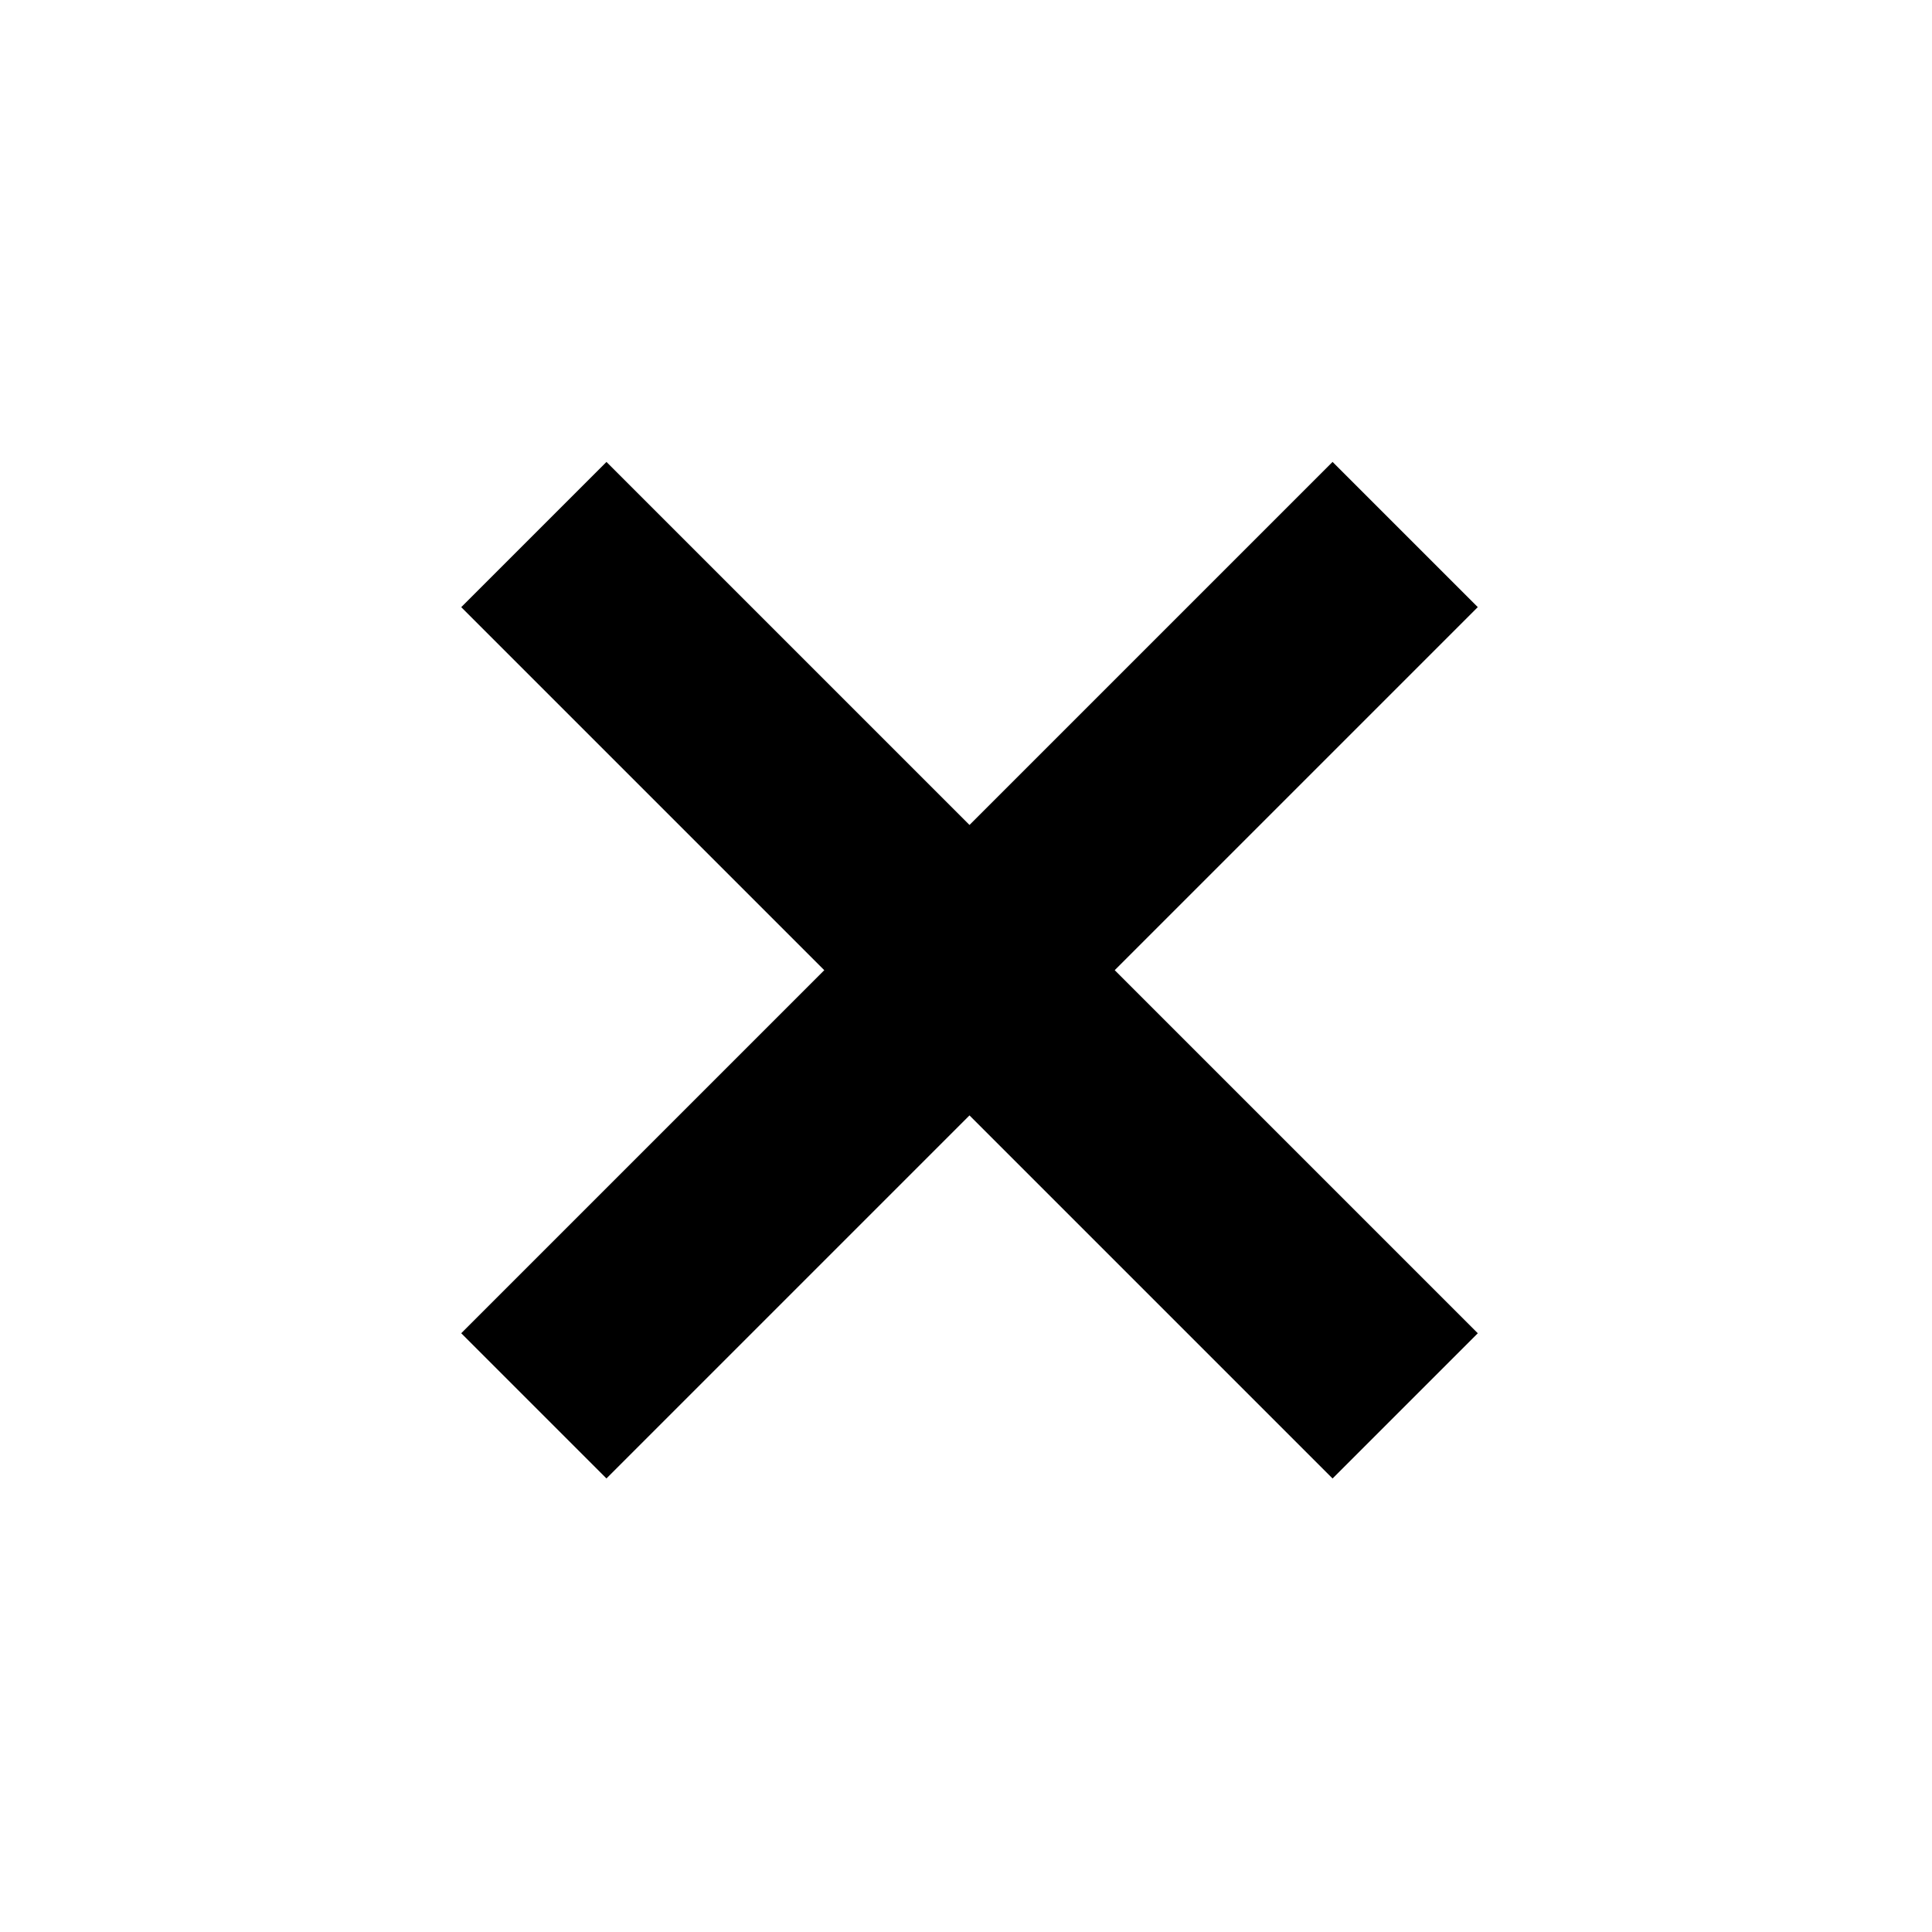 <?xml version="1.0" encoding="UTF-8"?>
<!-- Uploaded to: ICON Repo, www.svgrepo.com, Generator: ICON Repo Mixer Tools -->
<svg fill="#000000" width="800px" height="800px" version="1.1" viewBox="144 144 512 512" xmlns="http://www.w3.org/2000/svg">
 <g fill-rule="evenodd">
  <path d="m535.63 497.33-230.91-230.91-38.488 38.484 230.91 230.91z"/>
  <path d="m497.14 266.41-230.91 230.91 38.488 38.484 230.91-230.91z"/>
 </g>
</svg>
